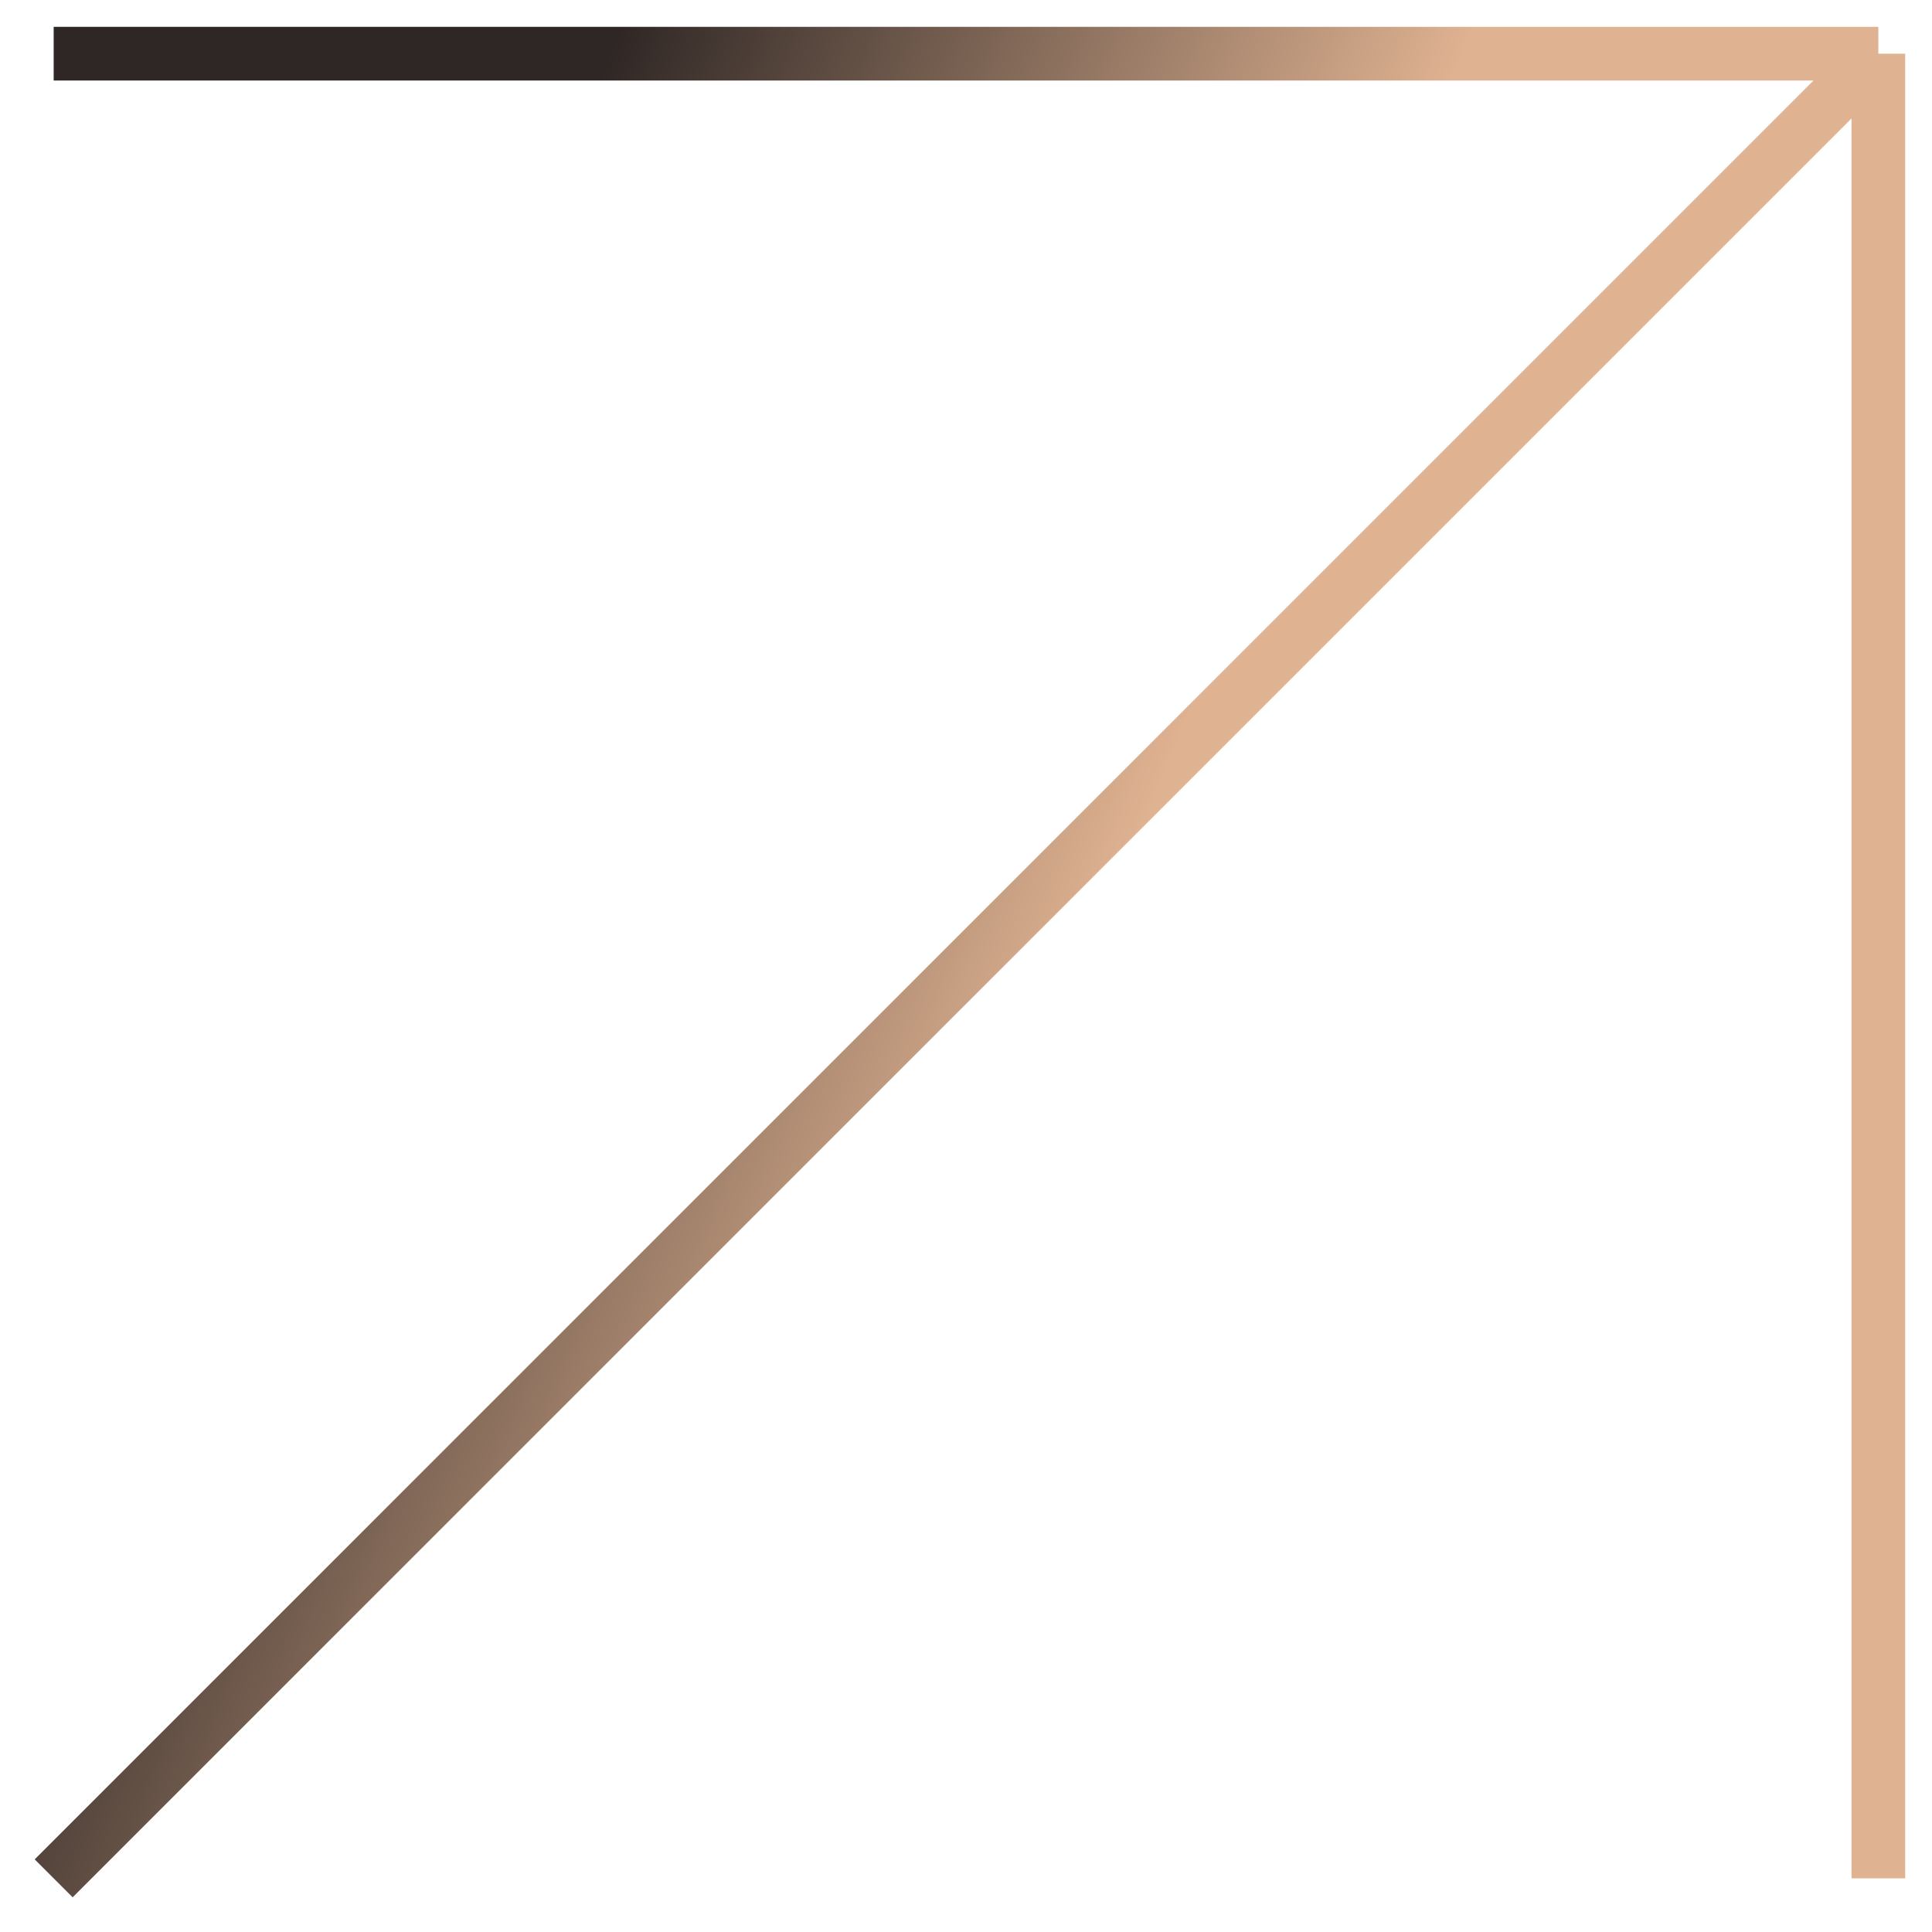 <?xml version="1.0" encoding="UTF-8"?> <svg xmlns="http://www.w3.org/2000/svg" width="36" height="36" viewBox="0 0 36 36" fill="none"><path d="M1 1H35M35 1V35M35 1L1 35" stroke="url(#paint0_linear_59_191)"></path><defs><linearGradient id="paint0_linear_59_191" x1="1.944" y1="4.905" x2="26.986" y2="15.285" gradientUnits="userSpaceOnUse"><stop offset="0.265" stop-color="#2F2725"></stop><stop offset="0.808" stop-color="#DFB291"></stop></linearGradient></defs></svg> 